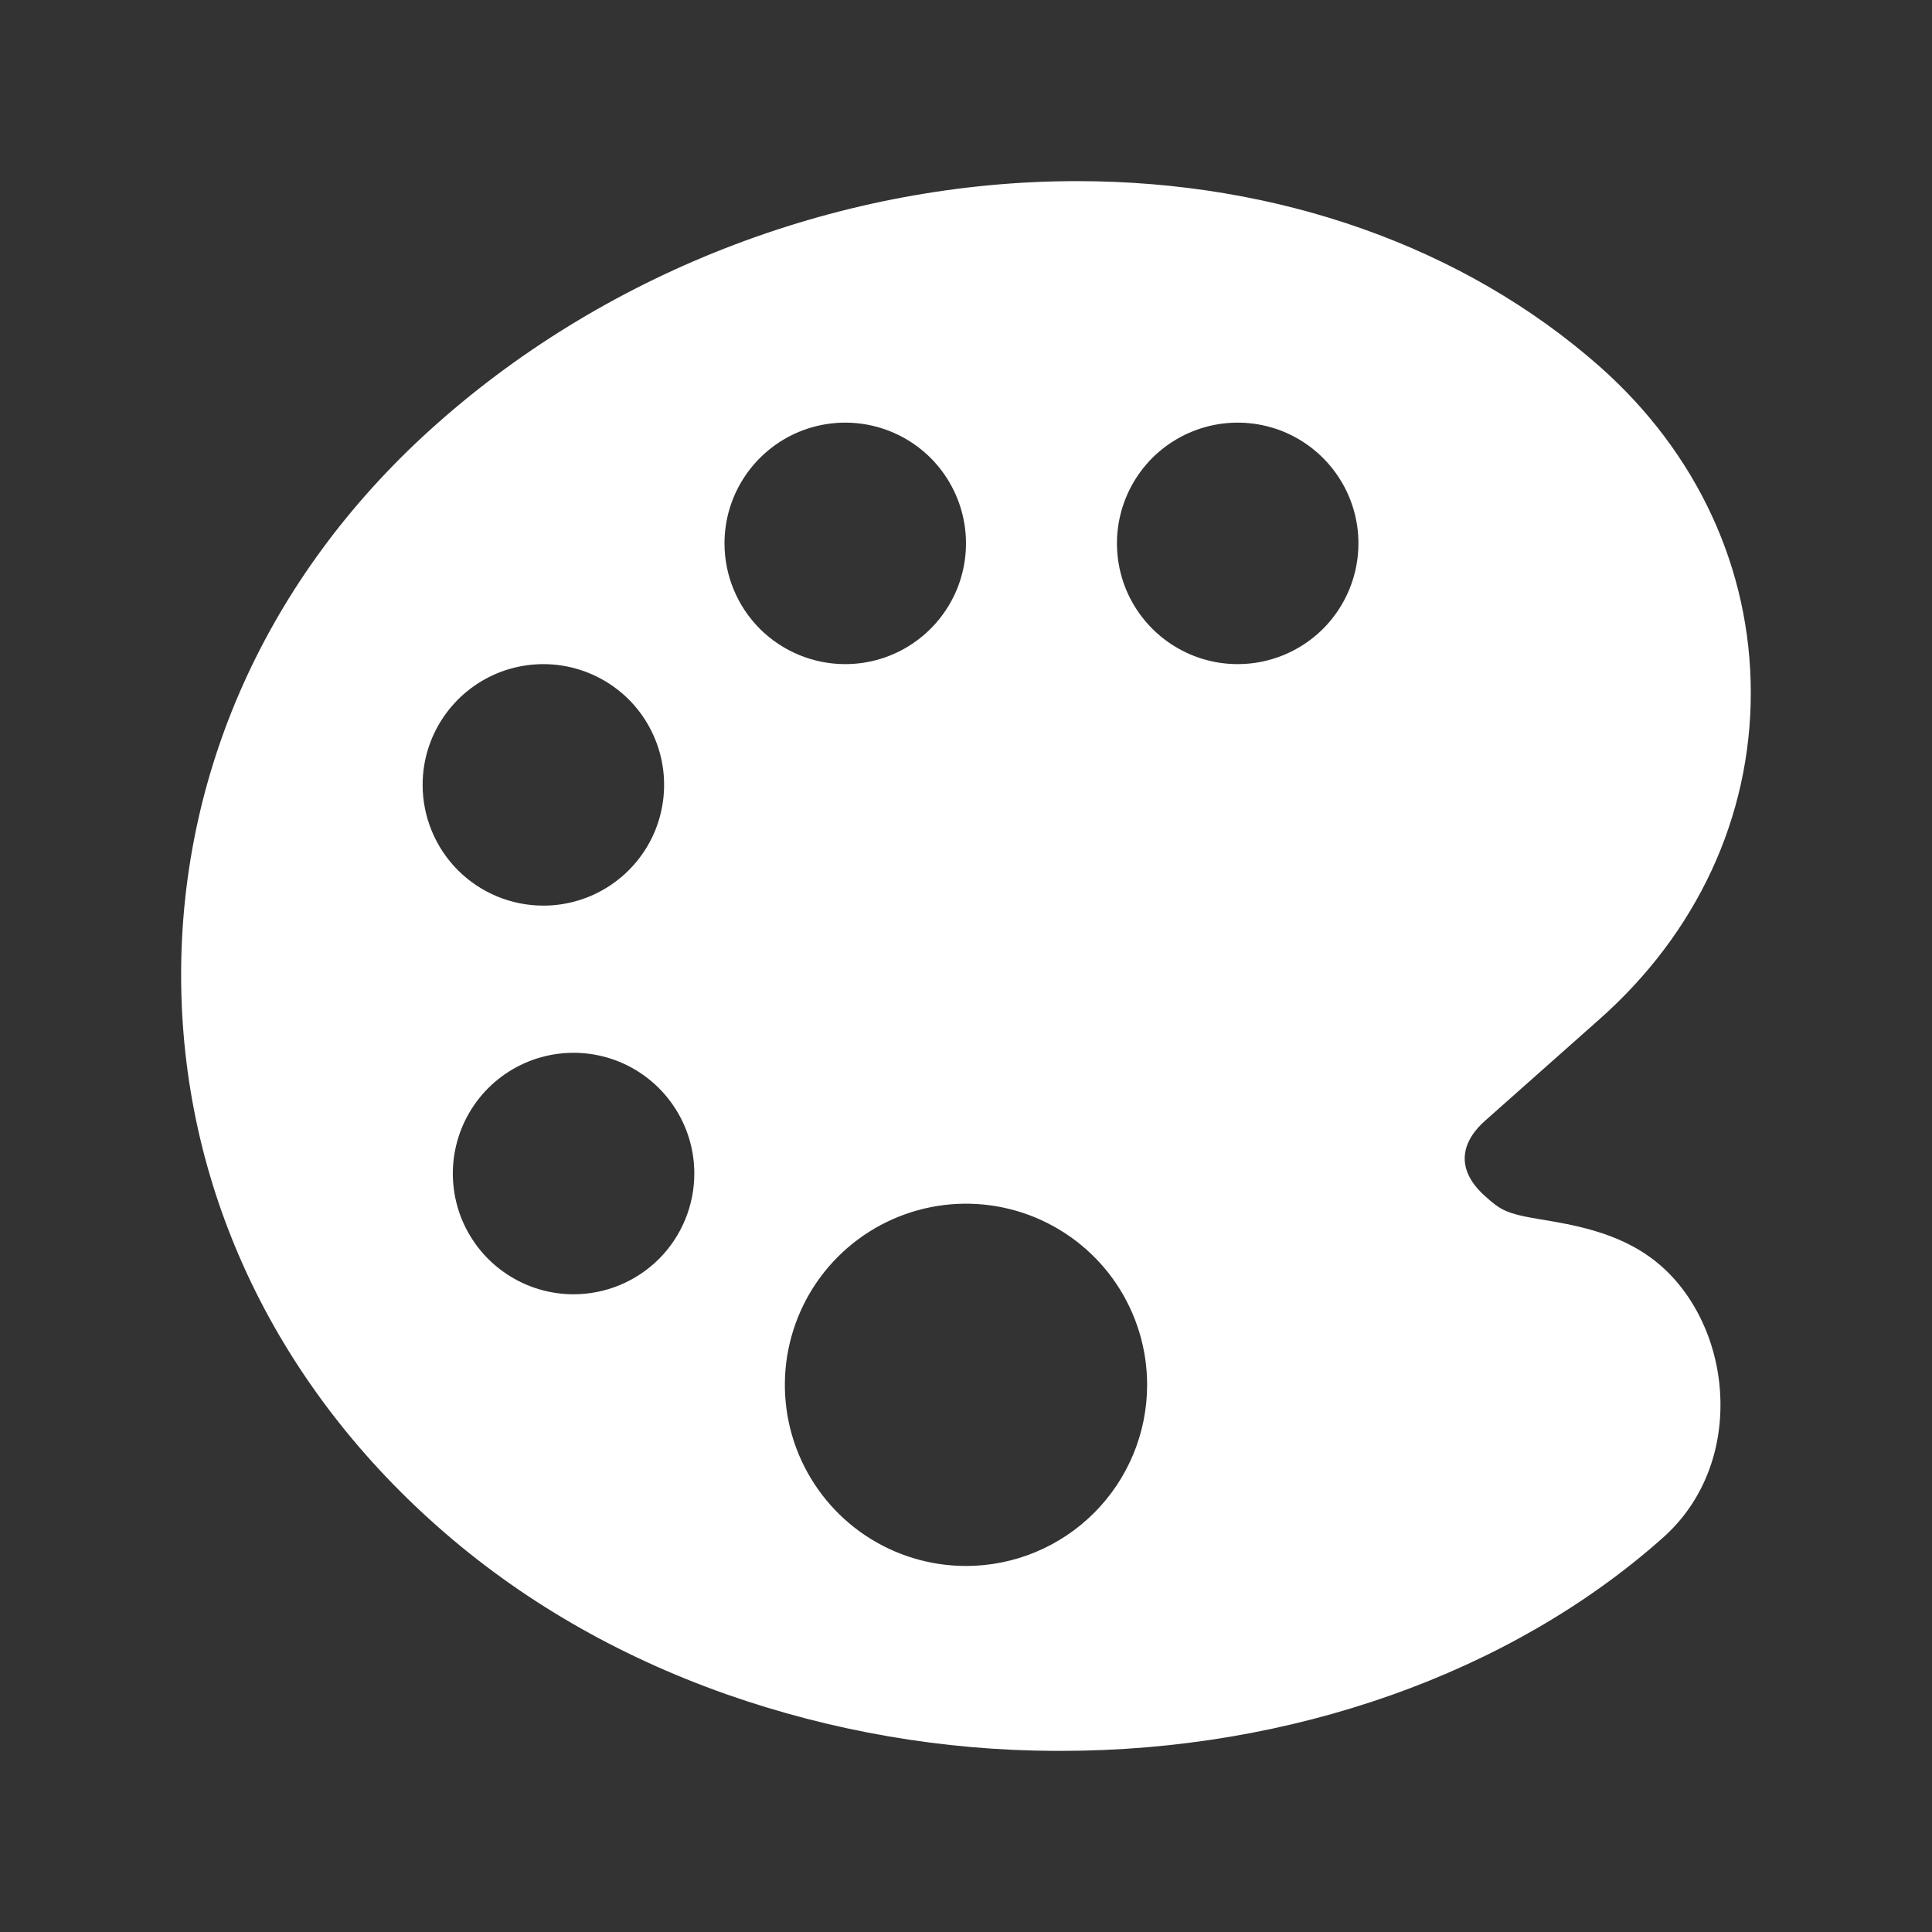 <?xml version="1.0" encoding="UTF-8"?> <svg xmlns="http://www.w3.org/2000/svg" width="24" height="24" viewBox="0 0 24 24" fill="none"><rect x="0" y="0" width="24" height="24" fill="#333333" stroke="none"/><path d="M20.672 15.759L20.669 15.757C20.204 15.327 19.601 15.226 19.162 15.151L19.129 15.146C18.705 15.076 18.638 15.029 18.446 14.857C18.331 14.755 18.195 14.592 18.195 14.391C18.195 14.19 18.331 14.026 18.445 13.925L19.865 12.665C21.08 11.591 21.749 10.15 21.749 8.606C21.749 7.063 21.081 5.621 19.865 4.547C18.182 3.066 15.88 2.25 13.379 2.25C10.487 2.25 7.594 3.345 5.438 5.255C3.381 7.072 2.25 9.507 2.25 12.11C2.25 14.713 3.382 17.148 5.438 18.965C6.457 19.867 7.664 20.567 9.024 21.047C10.333 21.506 11.709 21.744 13.096 21.75H13.181C16.041 21.75 18.764 20.786 20.653 19.106C21.107 18.705 21.363 18.13 21.372 17.486C21.382 16.822 21.12 16.176 20.672 15.759ZM5.25 9.75C5.25 9.453 5.338 9.163 5.503 8.917C5.668 8.67 5.902 8.478 6.176 8.364C6.45 8.251 6.752 8.221 7.043 8.279C7.334 8.337 7.601 8.48 7.811 8.689C8.02 8.899 8.163 9.166 8.221 9.457C8.279 9.748 8.249 10.05 8.136 10.324C8.022 10.598 7.83 10.832 7.583 10.997C7.337 11.162 7.047 11.25 6.75 11.25C6.352 11.25 5.971 11.092 5.689 10.811C5.408 10.529 5.25 10.148 5.25 9.75ZM7.125 16.078C6.828 16.078 6.538 15.99 6.292 15.825C6.045 15.661 5.853 15.426 5.739 15.152C5.626 14.878 5.596 14.576 5.654 14.286C5.712 13.995 5.855 13.727 6.064 13.518C6.274 13.308 6.541 13.165 6.832 13.107C7.123 13.049 7.425 13.079 7.699 13.192C7.973 13.306 8.207 13.498 8.372 13.745C8.537 13.991 8.625 14.281 8.625 14.578C8.625 14.976 8.467 15.357 8.186 15.639C7.904 15.92 7.523 16.078 7.125 16.078ZM9 6.75C9 6.453 9.088 6.163 9.253 5.917C9.418 5.67 9.652 5.478 9.926 5.364C10.2 5.251 10.502 5.221 10.793 5.279C11.084 5.337 11.351 5.48 11.561 5.689C11.77 5.899 11.913 6.166 11.971 6.457C12.029 6.748 11.999 7.05 11.886 7.324C11.772 7.598 11.58 7.832 11.333 7.997C11.087 8.162 10.797 8.25 10.5 8.25C10.102 8.25 9.721 8.092 9.439 7.811C9.158 7.529 9 7.148 9 6.75ZM12 19.453C11.555 19.453 11.12 19.321 10.75 19.074C10.38 18.827 10.092 18.475 9.921 18.064C9.751 17.653 9.706 17.201 9.793 16.764C9.88 16.328 10.094 15.927 10.409 15.612C10.724 15.297 11.125 15.083 11.561 14.996C11.998 14.909 12.45 14.954 12.861 15.124C13.272 15.295 13.624 15.583 13.871 15.953C14.118 16.323 14.25 16.758 14.25 17.203C14.25 17.8 14.013 18.372 13.591 18.794C13.169 19.216 12.597 19.453 12 19.453ZM15.375 8.25C15.078 8.25 14.788 8.162 14.542 7.997C14.295 7.832 14.103 7.598 13.989 7.324C13.876 7.05 13.846 6.748 13.904 6.457C13.962 6.166 14.105 5.899 14.314 5.689C14.524 5.48 14.791 5.337 15.082 5.279C15.373 5.221 15.675 5.251 15.949 5.364C16.223 5.478 16.457 5.67 16.622 5.917C16.787 6.163 16.875 6.453 16.875 6.75C16.875 7.148 16.717 7.529 16.436 7.811C16.154 8.092 15.773 8.25 15.375 8.25Z" fill="white"></path></svg> 